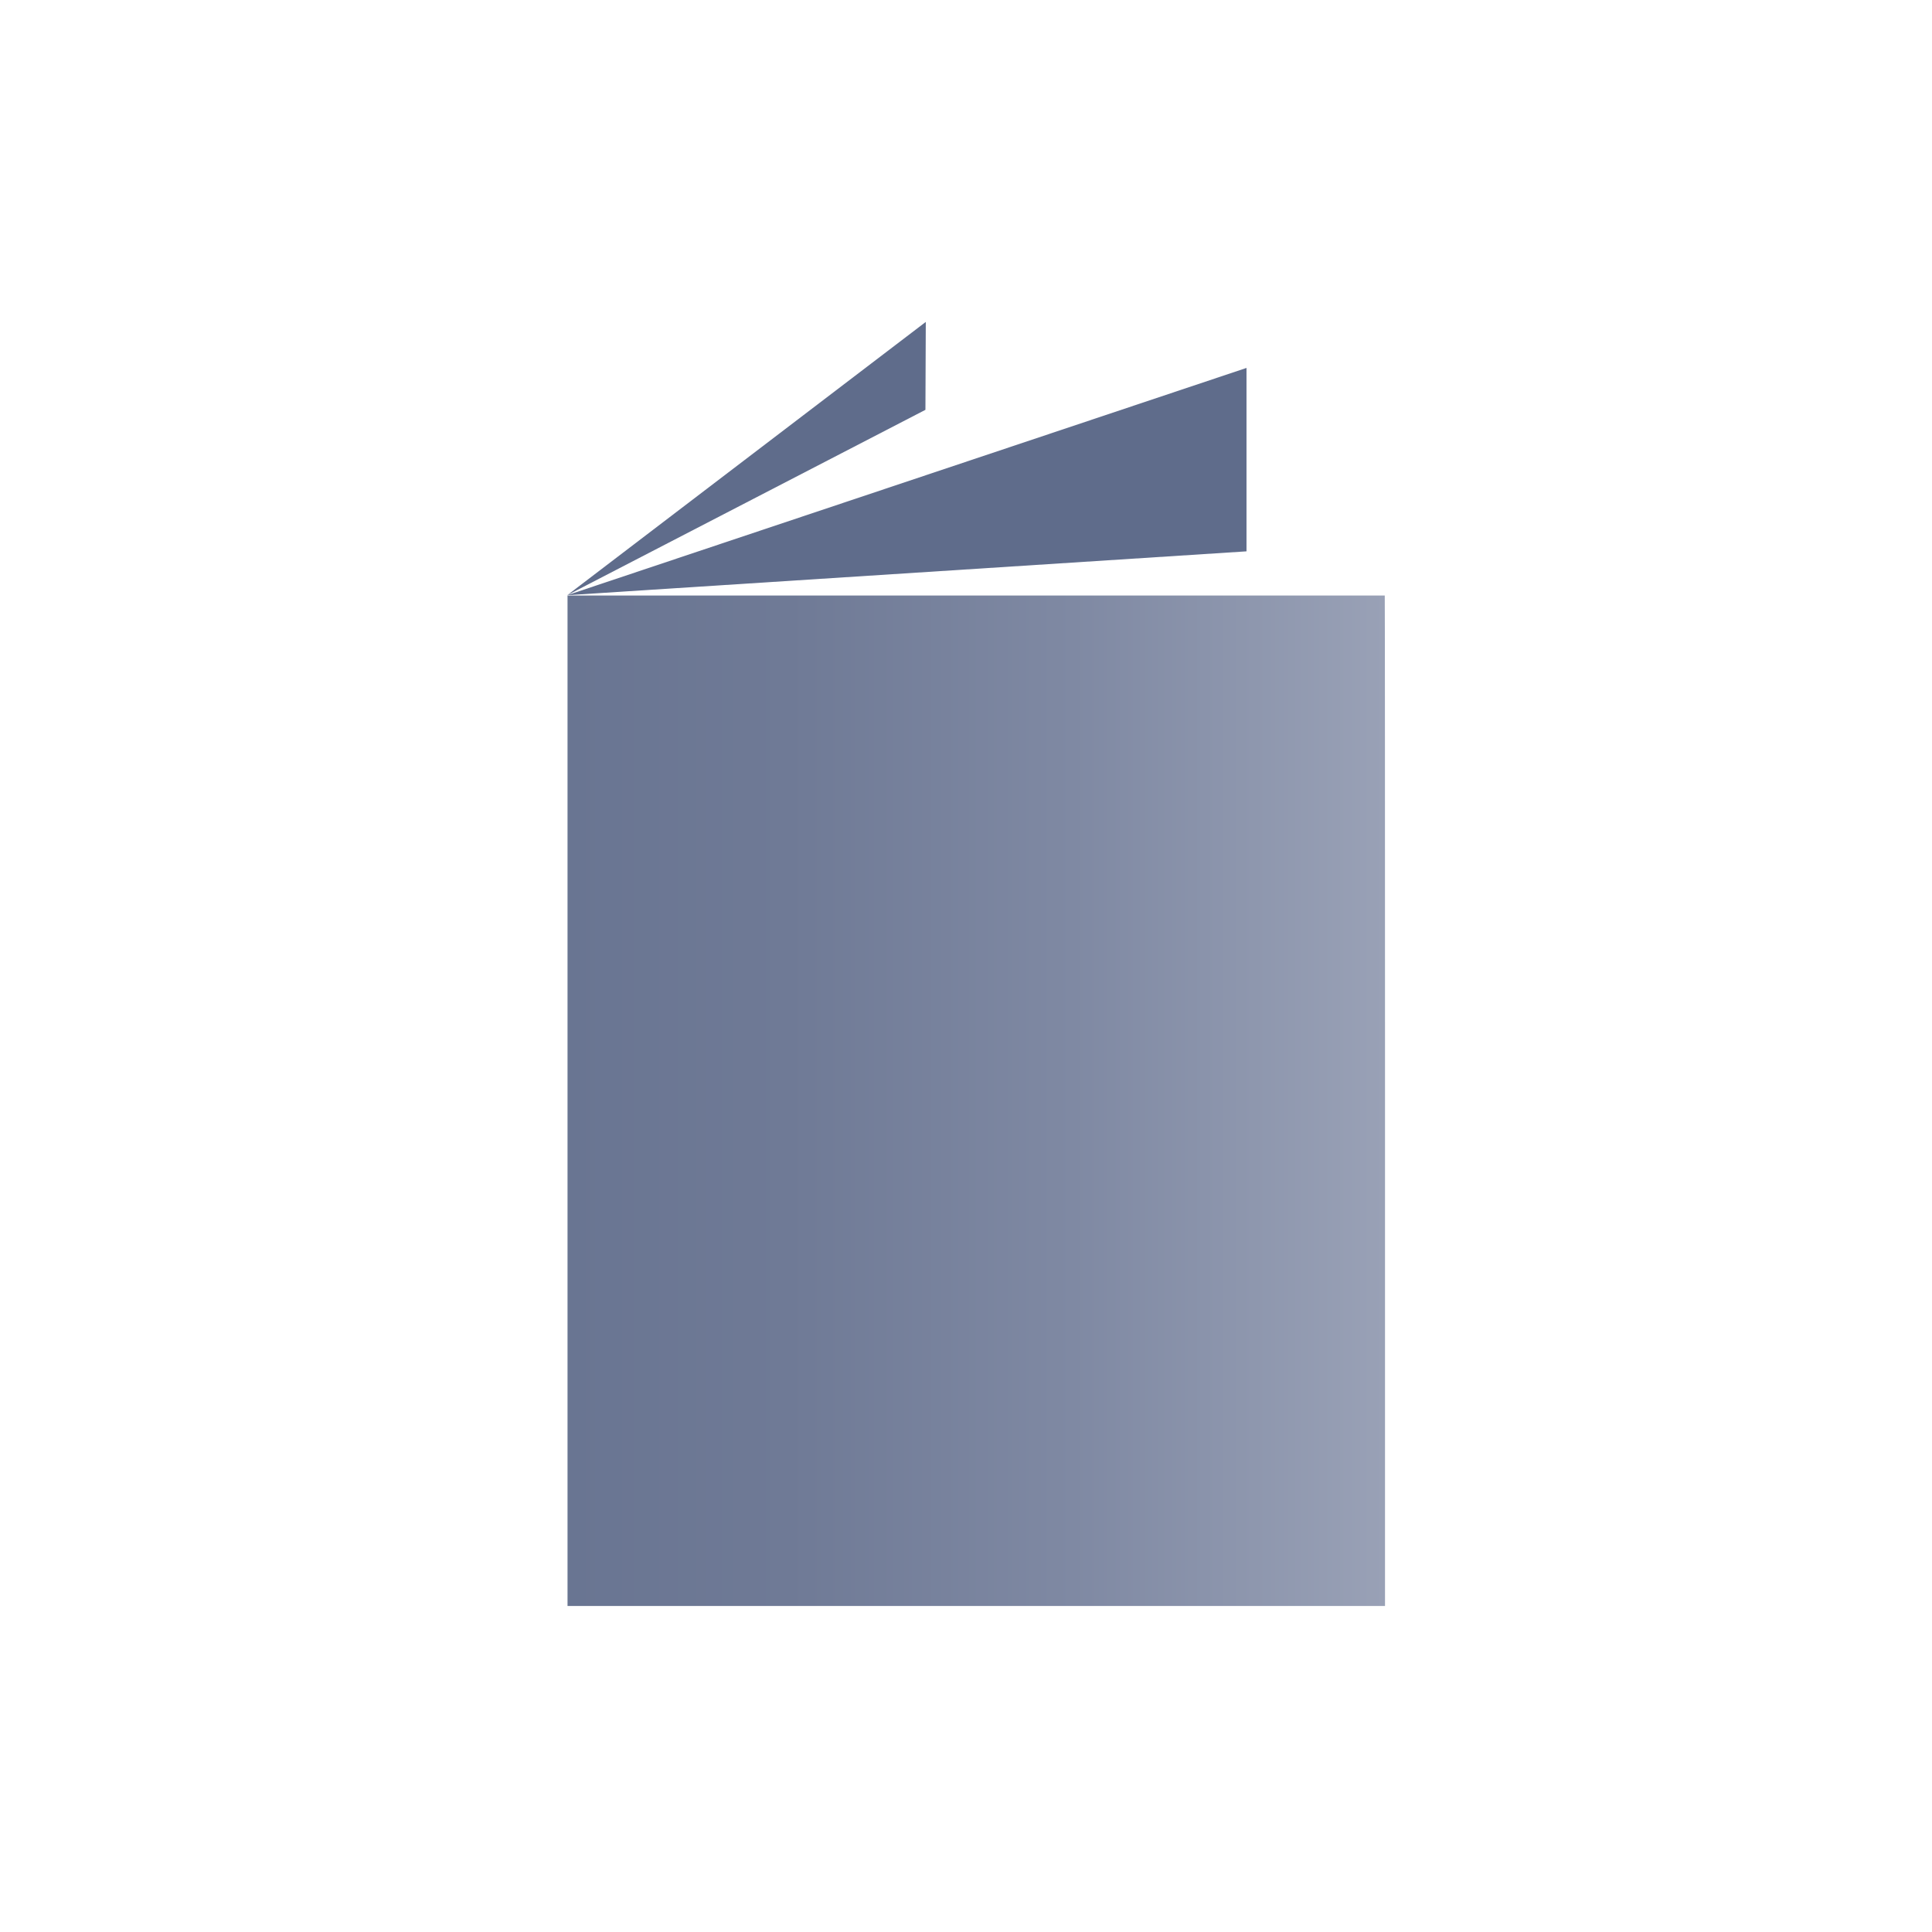 <?xml version="1.0" encoding="UTF-8"?>
<svg xmlns="http://www.w3.org/2000/svg" xmlns:xlink="http://www.w3.org/1999/xlink" id="Layer_1" data-name="Layer 1" viewBox="0 0 160 160">
  <defs>
    <linearGradient id="linear-gradient" x1="46.98" y1="91.15" x2="114.7" y2="91.15" gradientUnits="userSpaceOnUse">
      <stop offset="0" stop-color="#697592"></stop>
      <stop offset="0.27" stop-color="#6f7a96"></stop>
      <stop offset="0.62" stop-color="#7f89a3"></stop>
      <stop offset="1" stop-color="#99a1b6"></stop>
    </linearGradient>
  </defs>
  <path d="M114.68,49.32H47V133h67.7S114.71,49.29,114.68,49.32Z" fill="url(#linear-gradient)"></path>
  <polygon points="103.23 30.47 46.98 49.29 103.23 45.66 103.23 30.47" fill="#5f6c8b"></polygon>
  <polygon points="76.67 26.66 46.98 49.29 76.64 33.94 76.67 26.66" fill="#5f6c8b"></polygon>
</svg>
